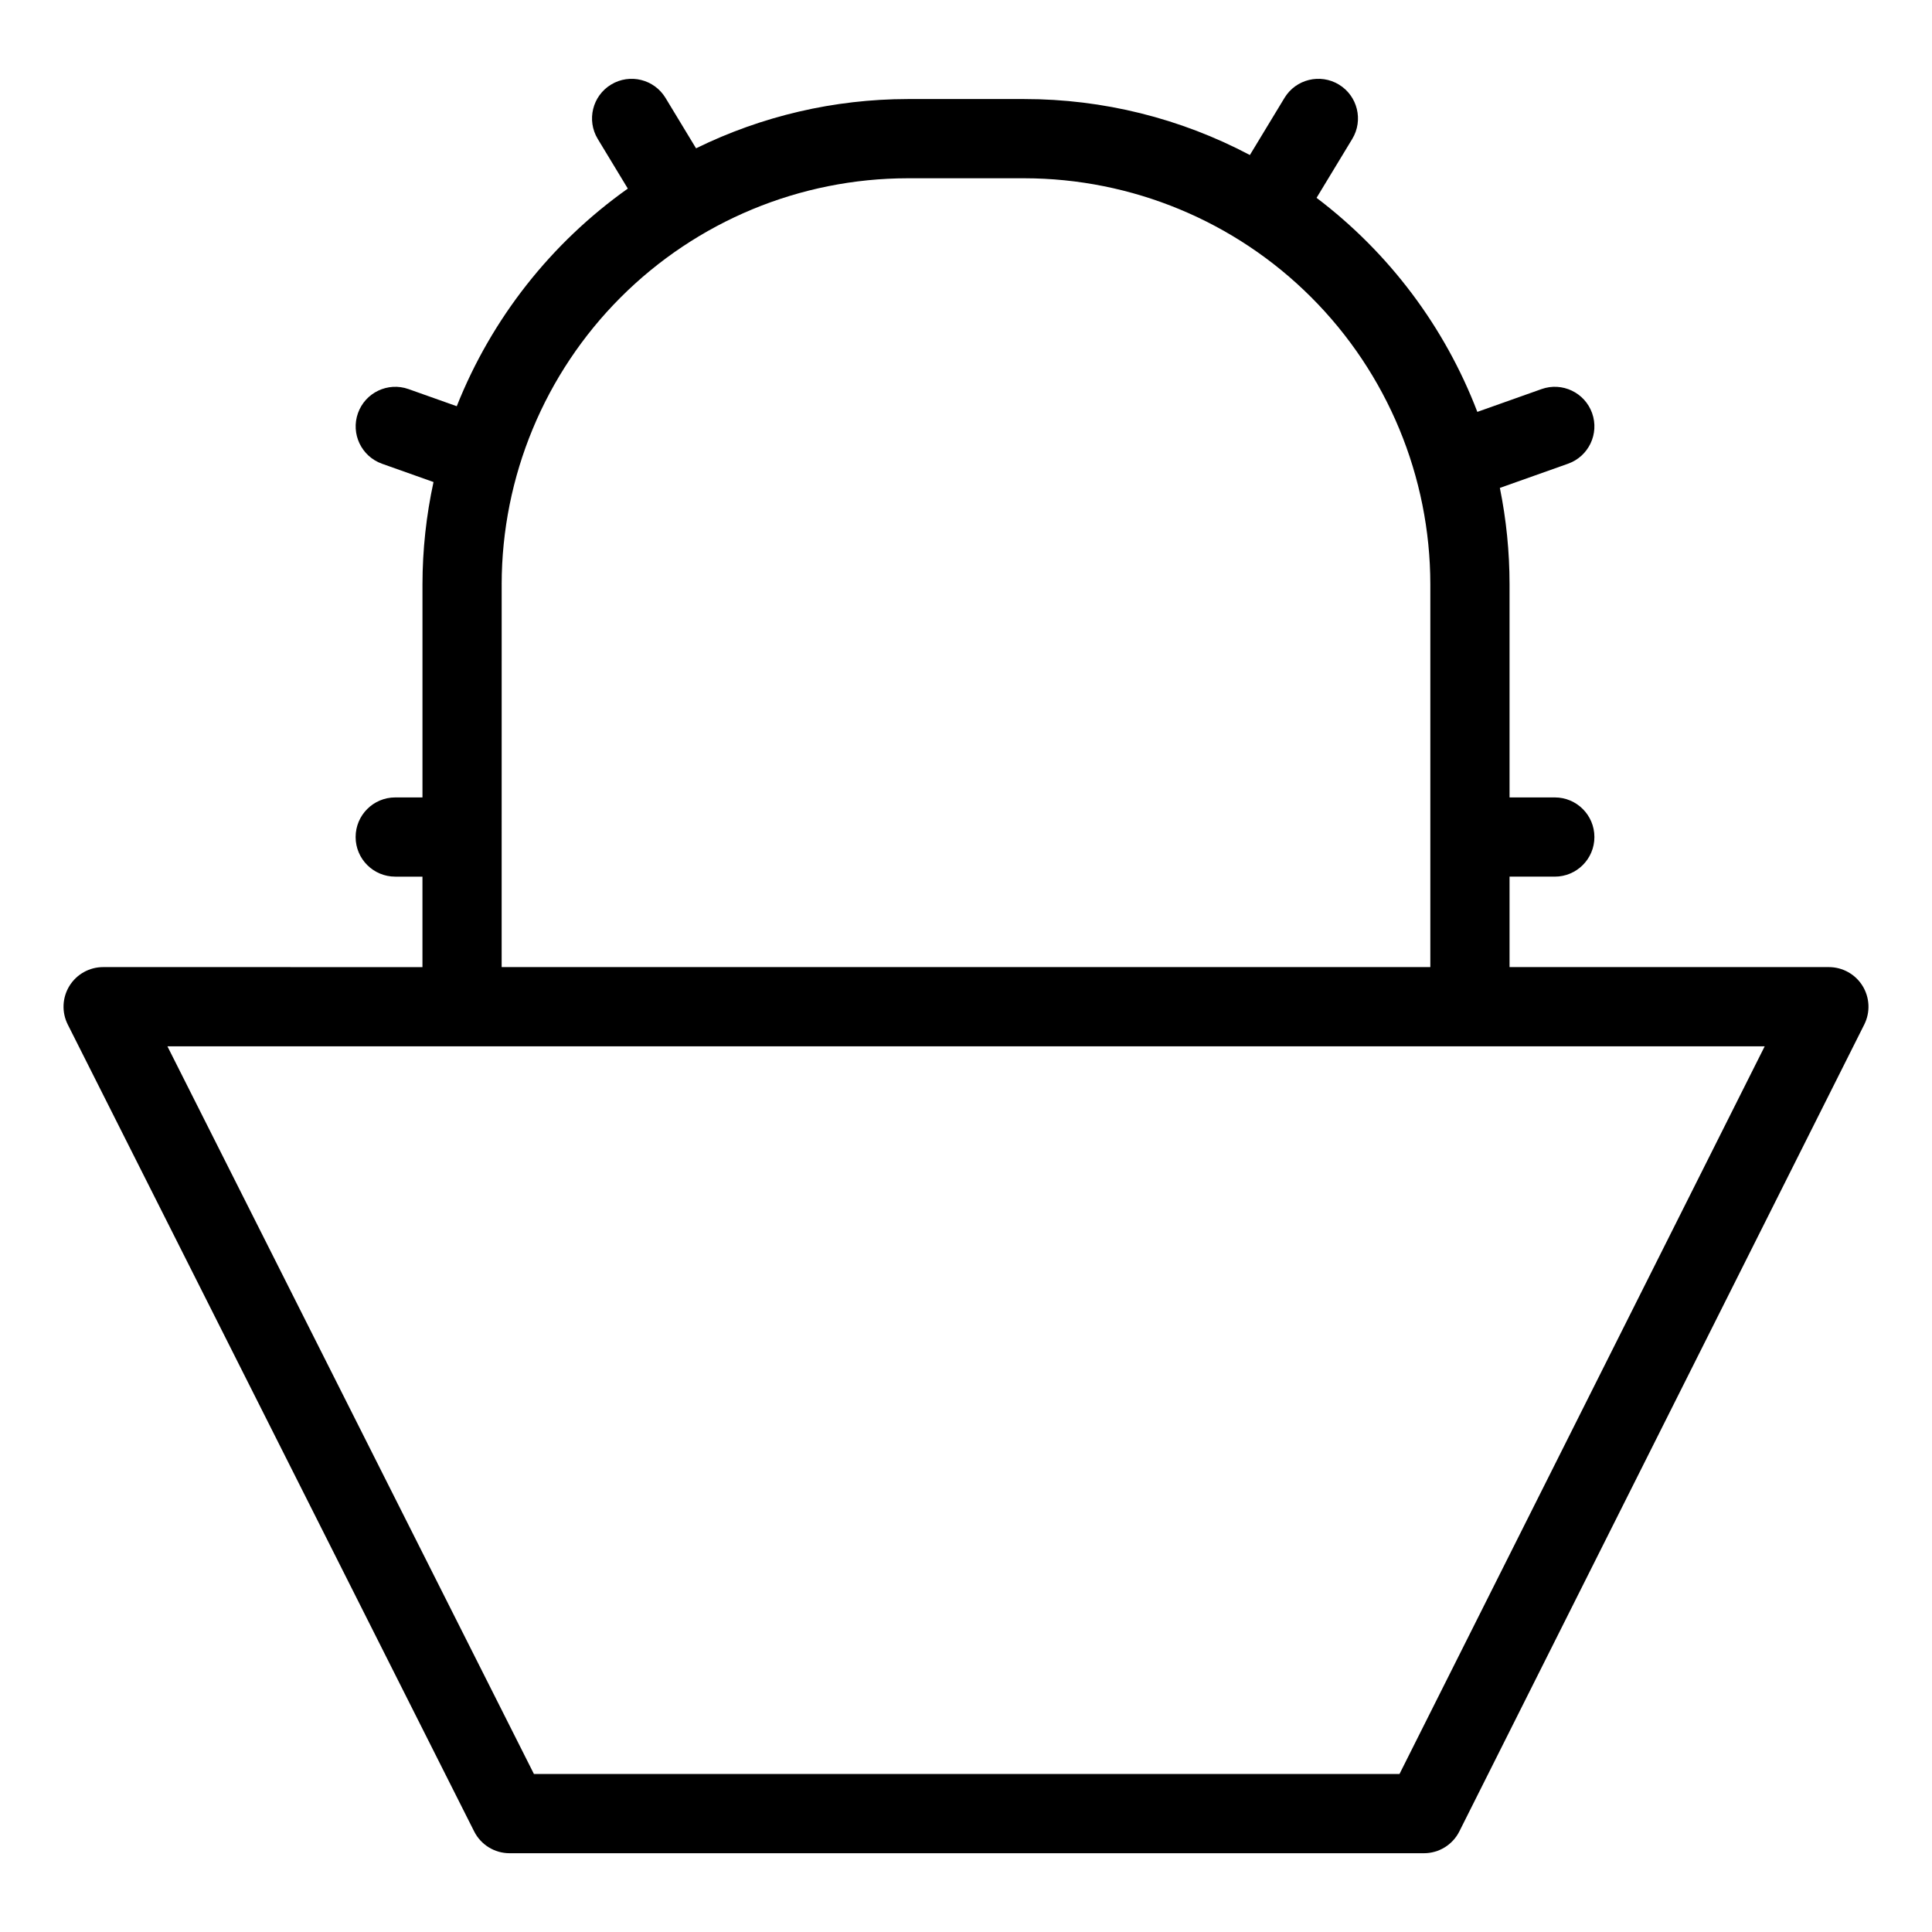 <?xml version="1.0" encoding="UTF-8"?>
<!-- Uploaded to: SVG Repo, www.svgrepo.com, Generator: SVG Repo Mixer Tools -->
<svg fill="#000000" width="800px" height="800px" version="1.1" viewBox="144 144 512 512" xmlns="http://www.w3.org/2000/svg">
 <path d="m628.67 400.29h-84.625v-23.973h11.992c5.797 0 10.496-4.699 10.496-10.496s-4.699-10.496-10.496-10.496h-11.992v-56.488c-0.004-8.578-0.859-17.133-2.566-25.535l18.062-6.41c5.465-1.938 8.324-7.934 6.387-13.398-1.938-5.461-7.934-8.32-13.398-6.383l-17.023 6.043v-0.004c-8.621-22.516-23.383-42.164-42.605-56.719l9.457-15.609c3.004-4.957 1.418-11.414-3.543-14.418-4.957-3-11.414-1.414-14.414 3.543l-9.172 15.137c-18.414-9.746-38.934-14.84-59.77-14.836h-30.914c-19.445 0.023-38.629 4.488-56.086 13.055l-8.09-13.355c-3.004-4.957-9.461-6.543-14.418-3.543-4.961 3.004-6.543 9.461-3.543 14.418l7.969 13.156c-20.367 14.438-36.113 34.469-45.332 57.672l-12.789-4.539c-5.461-1.934-11.453 0.922-13.395 6.379-1.938 5.457 0.91 11.453 6.363 13.402l13.66 4.852c-1.934 8.898-2.914 17.984-2.926 27.094v56.488h-7.219c-5.797 0-10.496 4.699-10.496 10.496s4.699 10.496 10.496 10.496h7.215v23.977l-84.621-0.004c-3.644 0-7.027 1.891-8.938 4.988-1.91 3.102-2.078 6.973-0.441 10.227l107.7 213.84c1.785 3.543 5.414 5.777 9.379 5.777h242.33c3.969 0 7.598-2.238 9.379-5.785l107.31-213.84c1.629-3.254 1.457-7.121-0.453-10.219-1.91-3.098-5.289-4.984-8.926-4.988zm-351.72-101.45h-0.004c0.035-28.527 11.379-55.875 31.551-76.047s47.52-31.516 76.047-31.551h30.914c28.523 0.035 55.875 11.379 76.043 31.551 20.172 20.172 31.52 47.52 31.551 76.047v101.45h-246.11zm237.93 315.29h-229.38l-97.129-192.84h423.29z"/>
</svg>